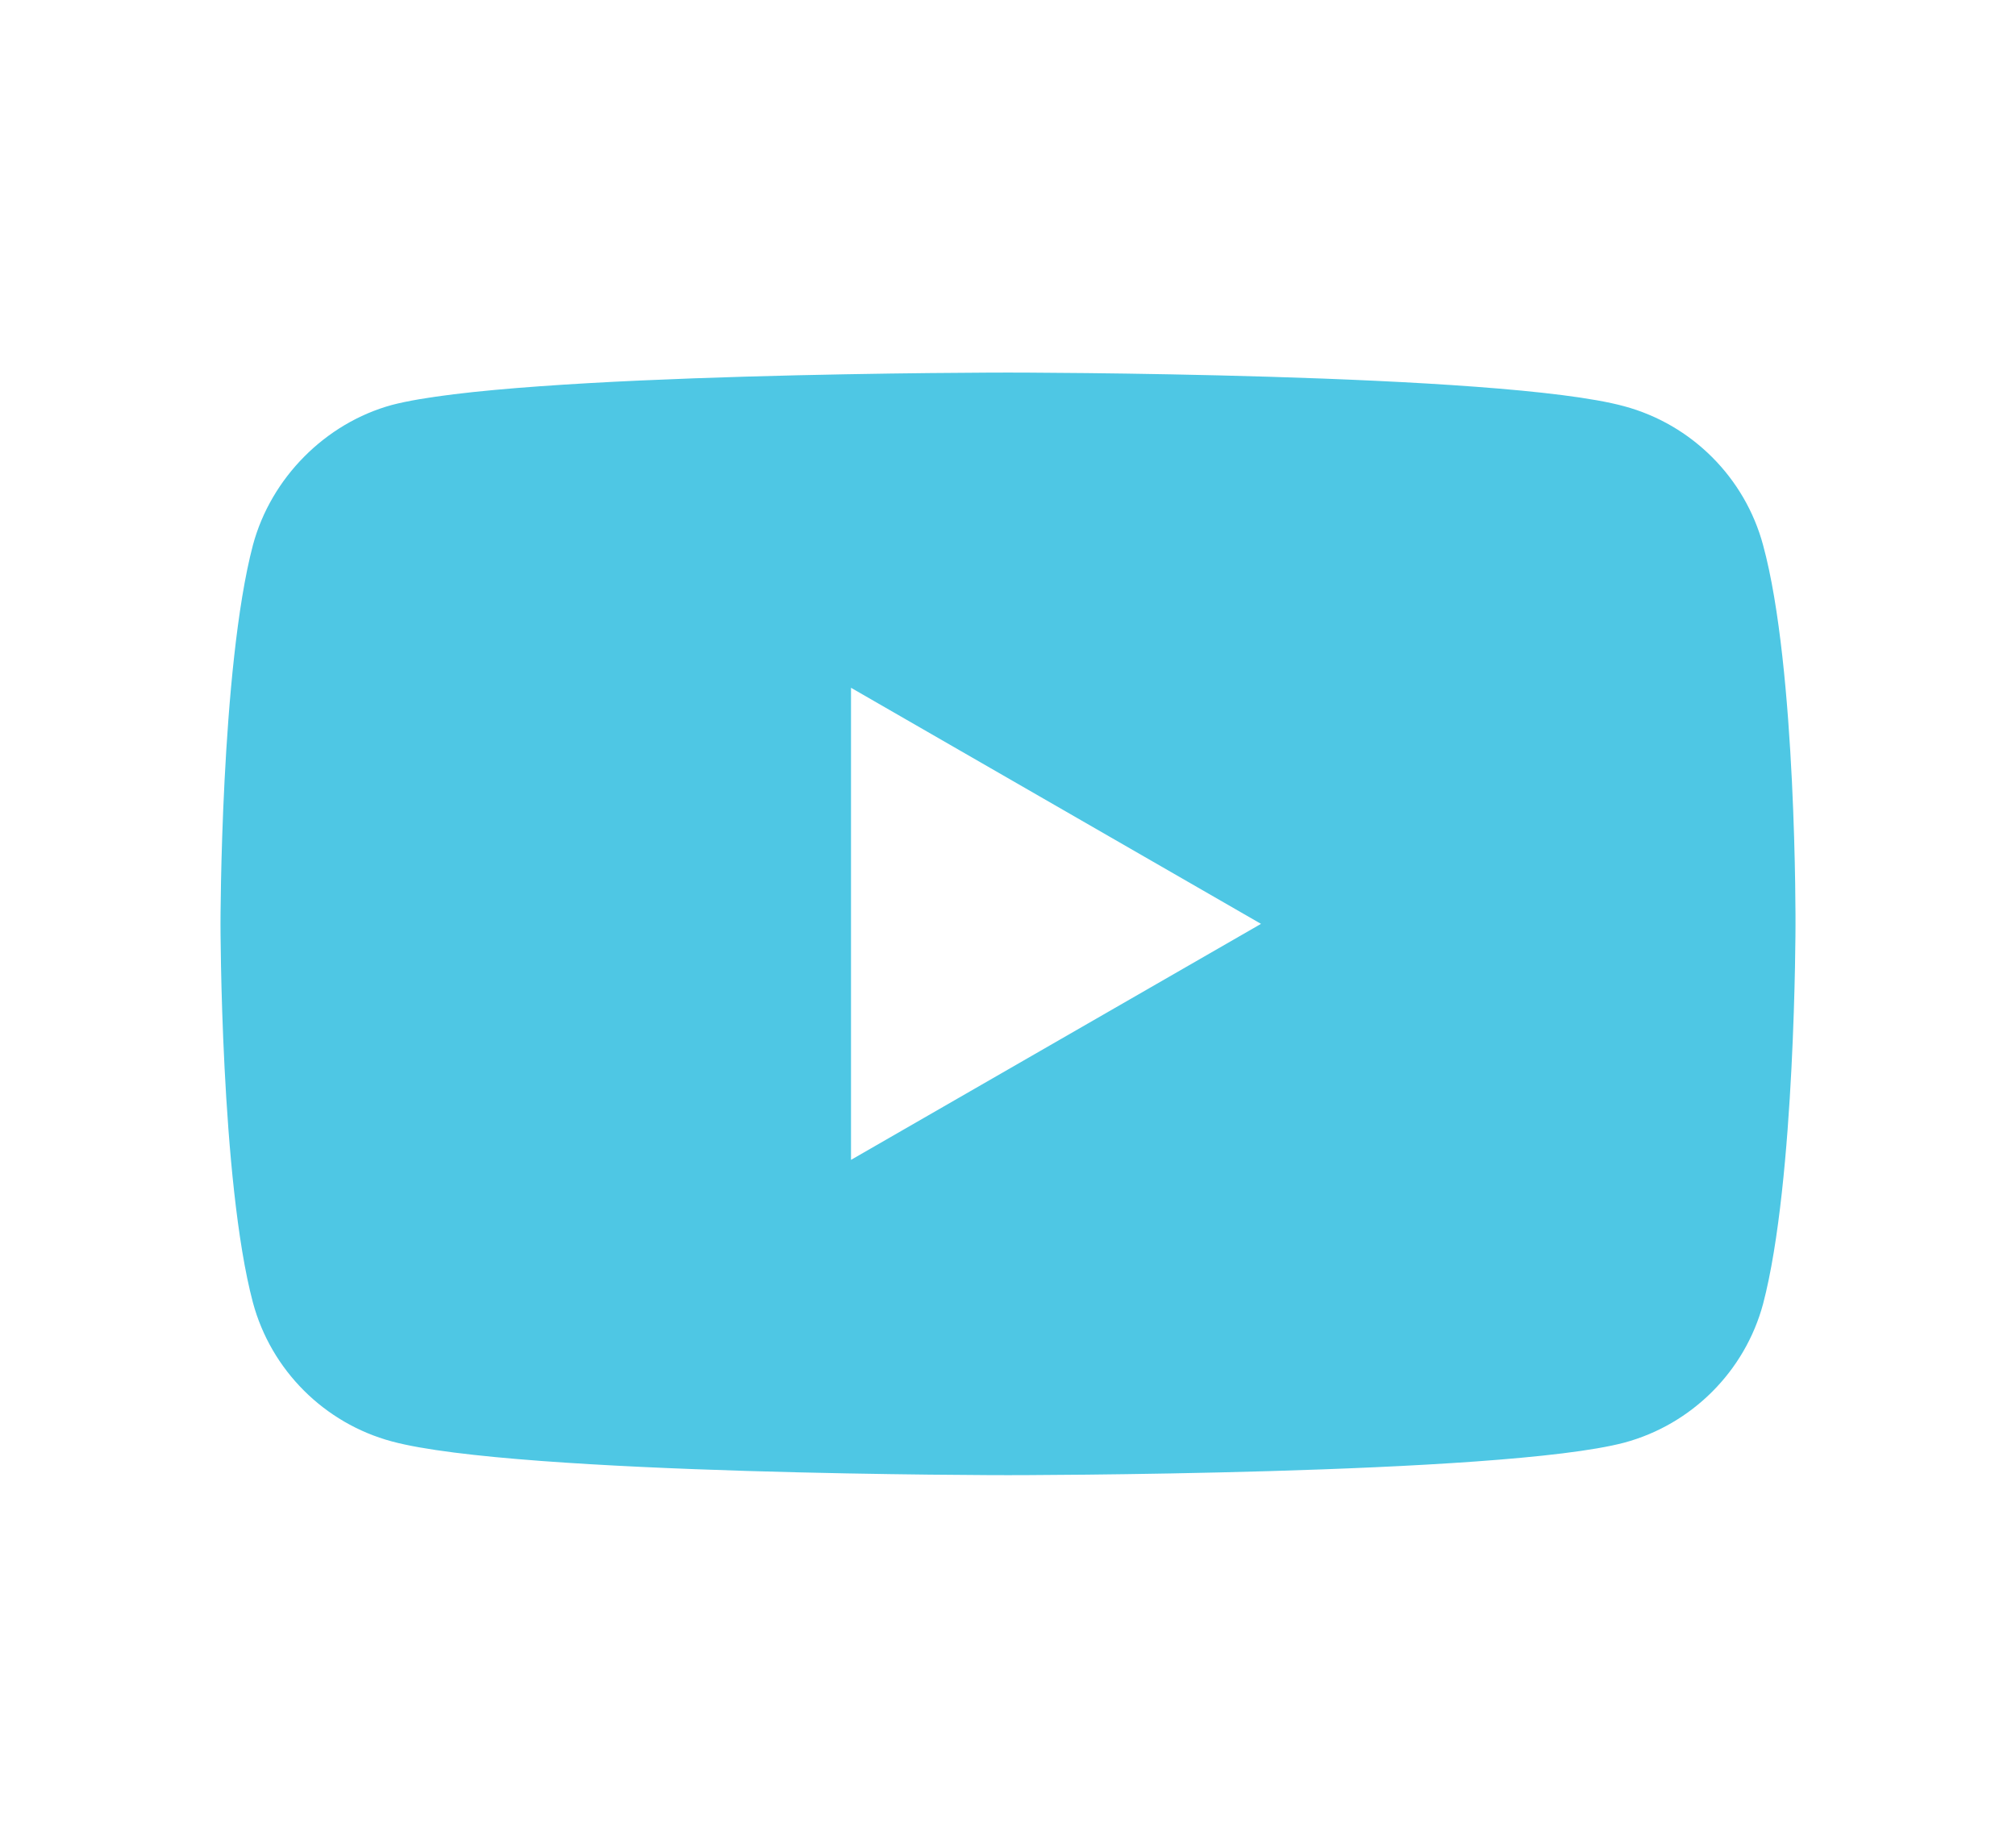 <svg width="24" height="22" viewBox="0 0 24 22" fill="none" xmlns="http://www.w3.org/2000/svg">
<g clip-path="url(#clip0_1017_4827)">
<path fill-rule="evenodd" clip-rule="evenodd" d="M19.336 4.837C20.139 5.053 20.773 5.687 20.989 6.49C21.39 7.957 21.375 11.015 21.375 11.015C21.375 11.015 21.375 14.058 20.989 15.525C20.773 16.328 20.139 16.961 19.336 17.177C17.869 17.564 12 17.564 12 17.564C12 17.564 6.146 17.564 4.664 17.162C3.861 16.946 3.227 16.313 3.011 15.509C2.625 14.058 2.625 11 2.625 11C2.625 11 2.625 7.957 3.011 6.49C3.227 5.687 3.876 5.038 4.664 4.822C6.131 4.436 12 4.436 12 4.436C12 4.436 17.869 4.436 19.336 4.837ZM15.012 11L10.131 13.81V8.189L15.012 11Z" fill="#4EC7E4"/>
</g>
<defs>
<clipPath id="clip0_1017_4827">
<rect width="24" height="22" fill="white"/>
</clipPath>
</defs>
</svg>
